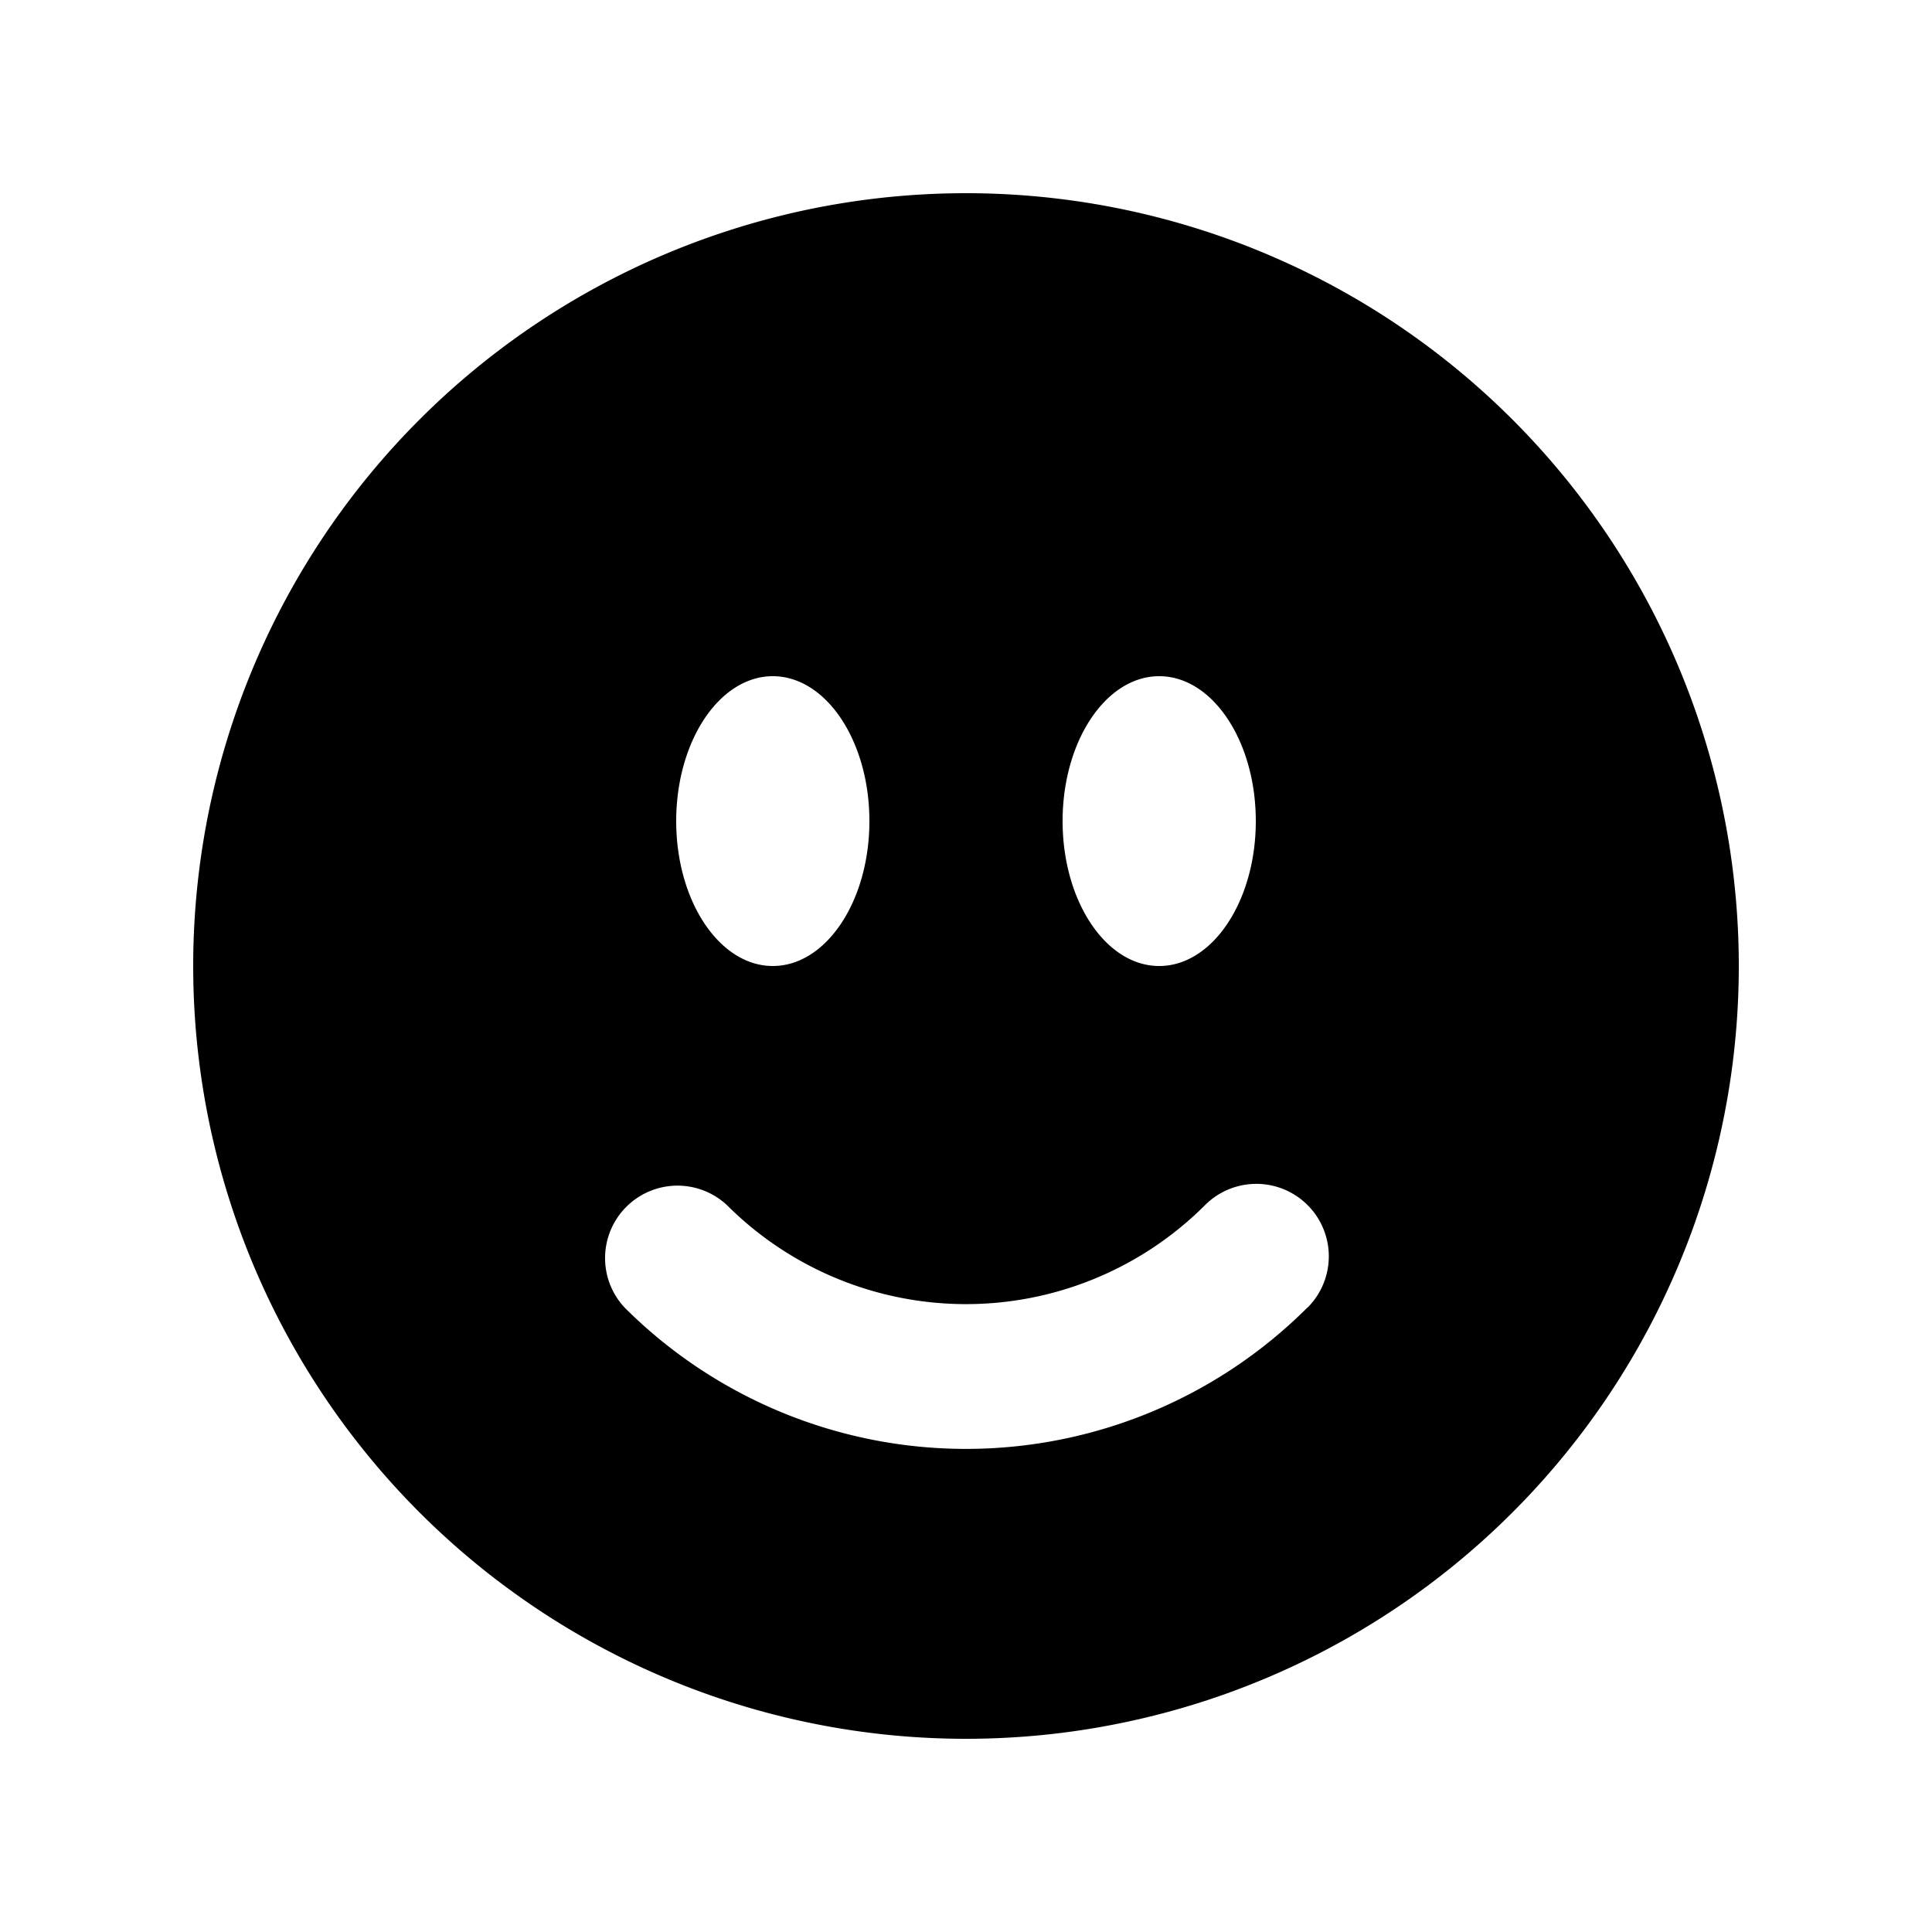 <svg xmlns="http://www.w3.org/2000/svg" viewBox="0 0 20 20" fill="currentColor" aria-hidden="true" data-slot="icon">
  <path fill-rule="evenodd" d="M10 18a8 8 0 1 0 0-16 8 8 0 0 0 0 16Zm3.536-4.464a.75.75 0 1 0-1.061-1.061 3.5 3.5 0 0 1-4.95 0 .75.75 0 0 0-1.06 1.06 5 5 0 0 0 7.07 0ZM9 8.5c0 .828-.448 1.5-1 1.5s-1-.672-1-1.5S7.448 7 8 7s1 .672 1 1.5Zm3 1.5c.552 0 1-.672 1-1.5S12.552 7 12 7s-1 .672-1 1.5.448 1.5 1 1.5Z" clip-rule="evenodd"/>
</svg>
